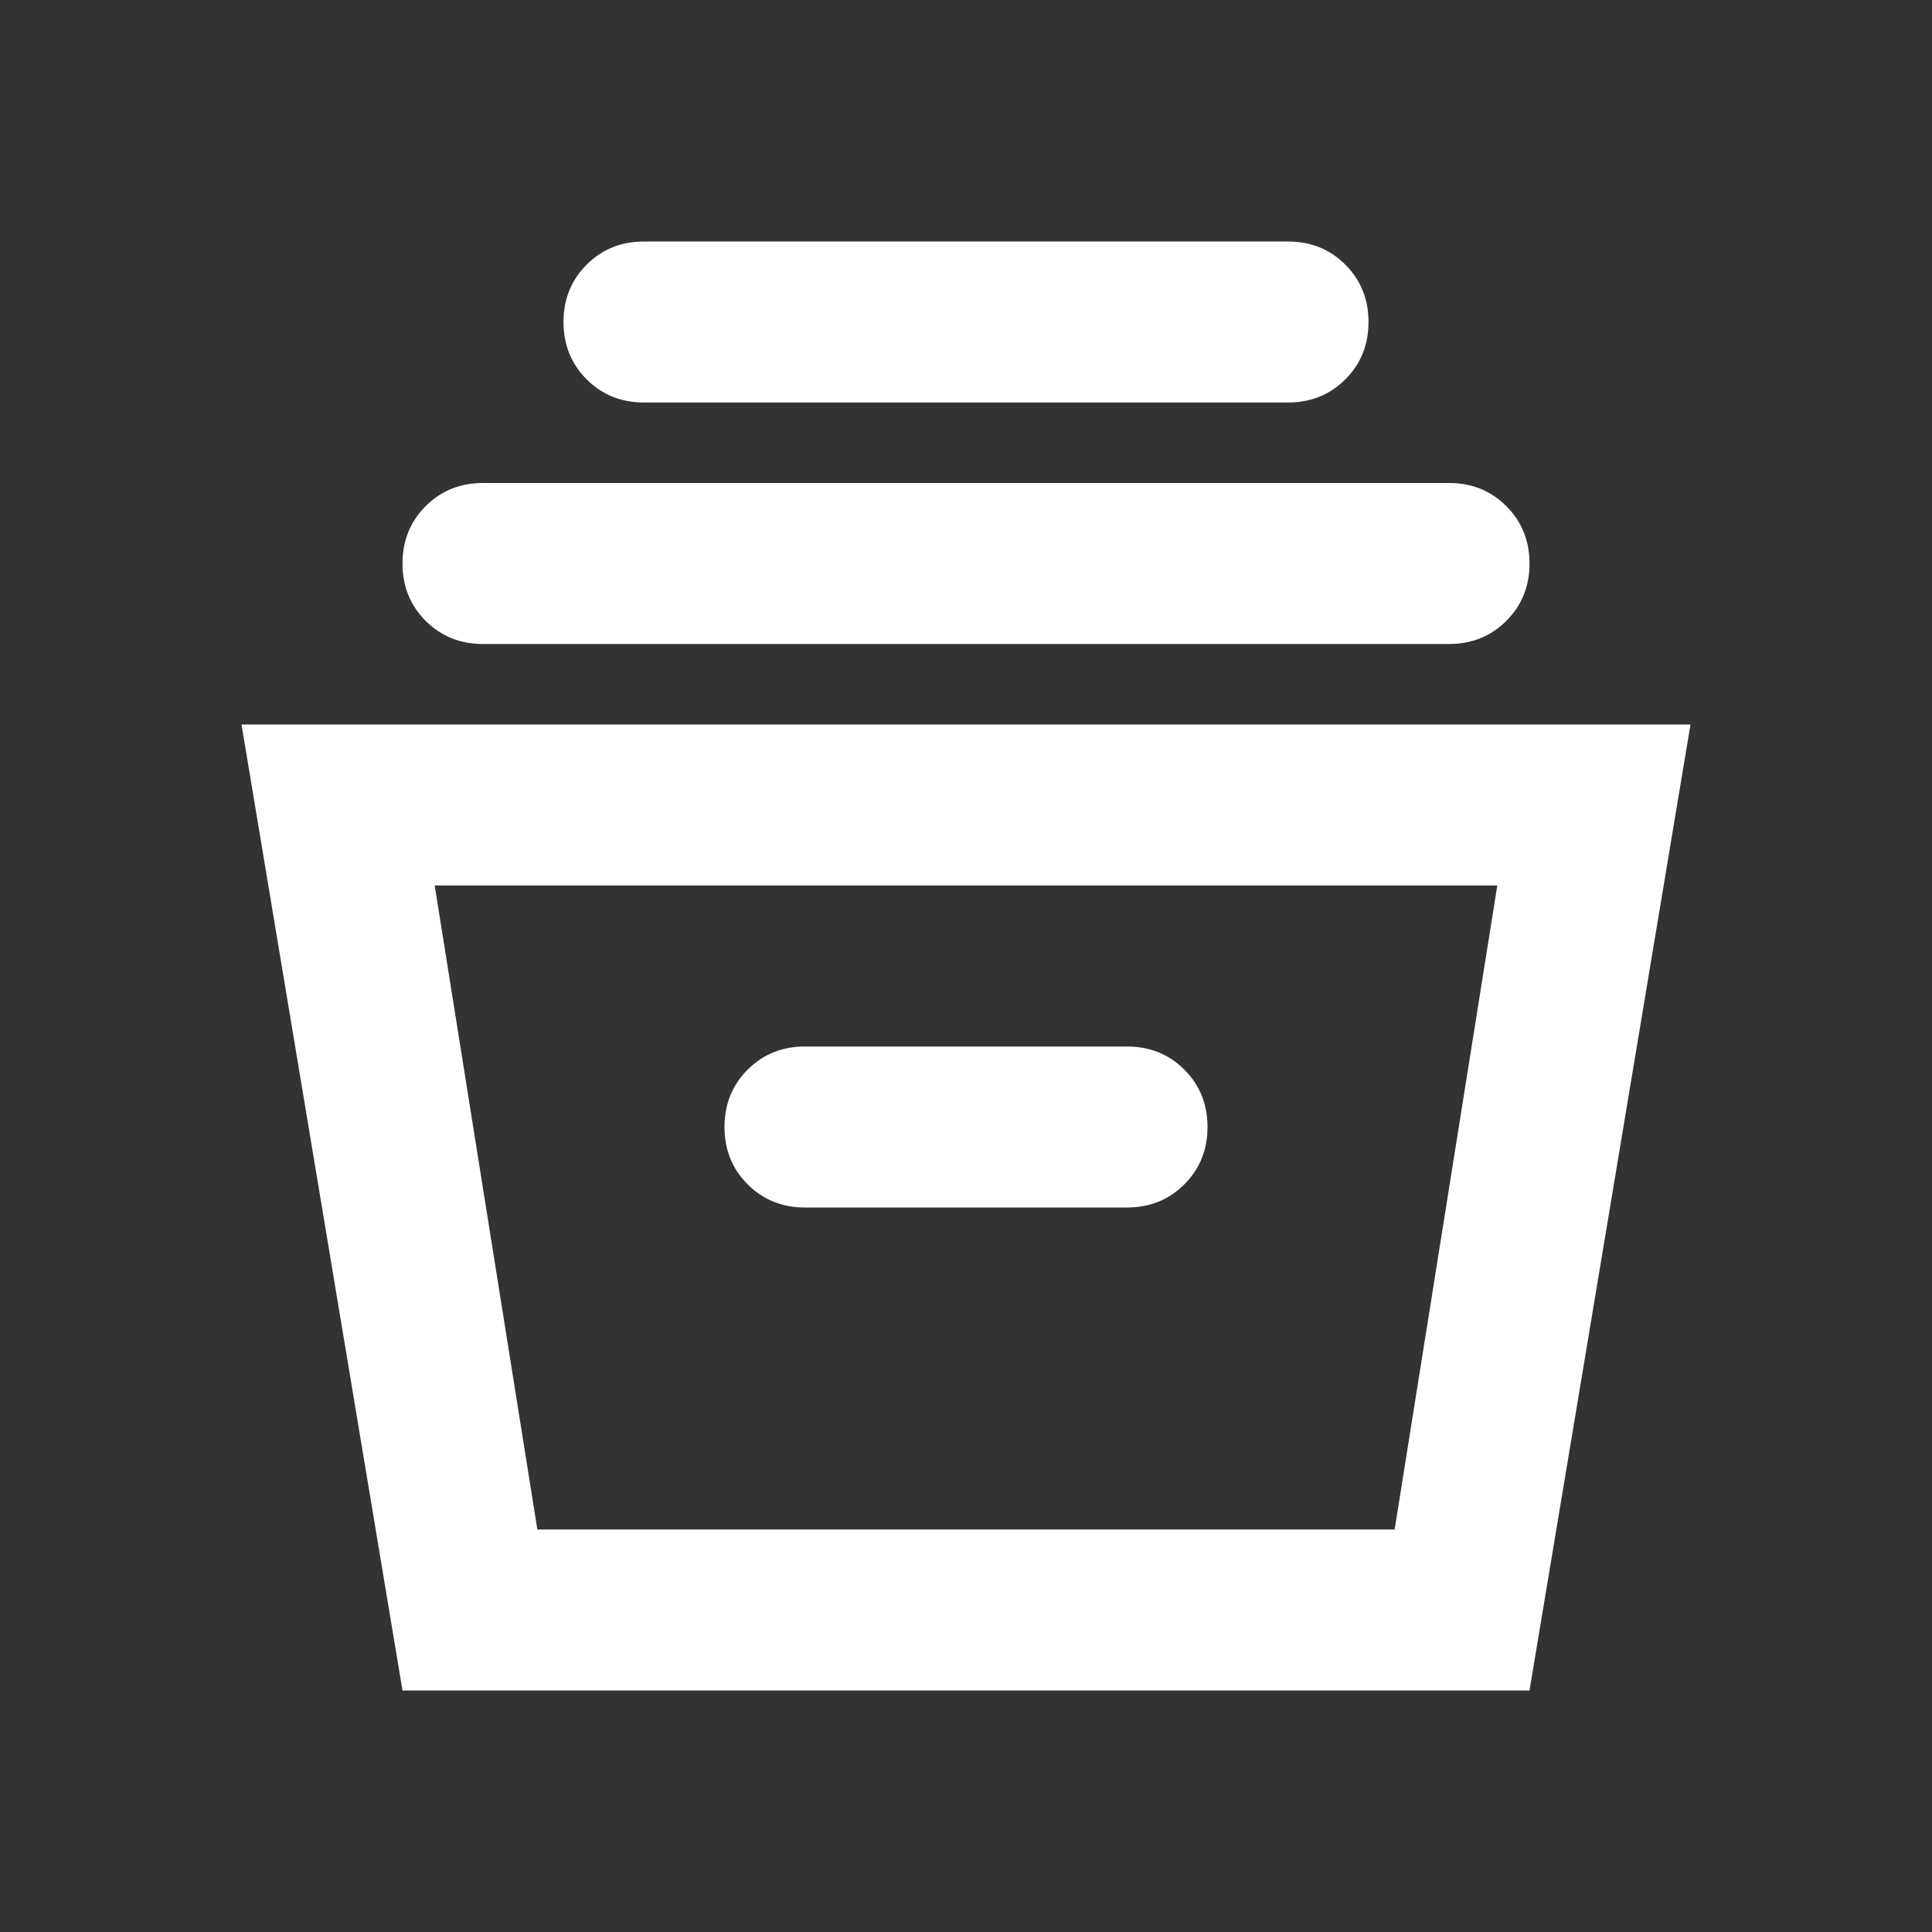 <svg xmlns="http://www.w3.org/2000/svg" width="60" height="60" viewBox="0 0 60 60" fill="none"><rect x="0" y="0" width="60" height="60" fill="#333333" stroke="none"/><mask id="mask0_9_347" style="mask-type:alpha" maskUnits="userSpaceOnUse" x="0" y="0" width="60" height="60"><rect width="60" height="60" fill="#D9D9D9"></rect></mask><g mask="url(#mask0_9_347)"><path d="M12.5 52.5L7.5 22.5H52.5L47.5 52.5H12.5ZM16.688 47.5H43.312L46.5 27.5H13.5L16.688 47.5ZM25 37.5H35C35.708 37.5 36.302 37.26 36.781 36.781C37.26 36.302 37.5 35.708 37.5 35C37.5 34.292 37.26 33.698 36.781 33.219C36.302 32.74 35.708 32.5 35 32.5H25C24.292 32.5 23.698 32.74 23.219 33.219C22.74 33.698 22.5 34.292 22.5 35C22.5 35.708 22.74 36.302 23.219 36.781C23.698 37.26 24.292 37.5 25 37.5ZM15 20C14.292 20 13.698 19.76 13.219 19.281C12.74 18.802 12.5 18.208 12.5 17.5C12.5 16.792 12.74 16.198 13.219 15.719C13.698 15.24 14.292 15 15 15H45C45.708 15 46.302 15.24 46.781 15.719C47.26 16.198 47.5 16.792 47.5 17.5C47.5 18.208 47.26 18.802 46.781 19.281C46.302 19.76 45.708 20 45 20H15ZM20 12.5C19.292 12.5 18.698 12.26 18.219 11.781C17.74 11.302 17.5 10.708 17.5 10C17.5 9.292 17.74 8.698 18.219 8.219C18.698 7.74 19.292 7.5 20 7.5H40C40.708 7.5 41.302 7.74 41.781 8.219C42.26 8.698 42.5 9.292 42.5 10C42.5 10.708 42.26 11.302 41.781 11.781C41.302 12.26 40.708 12.5 40 12.5H20Z" fill="white"></path></g></svg>